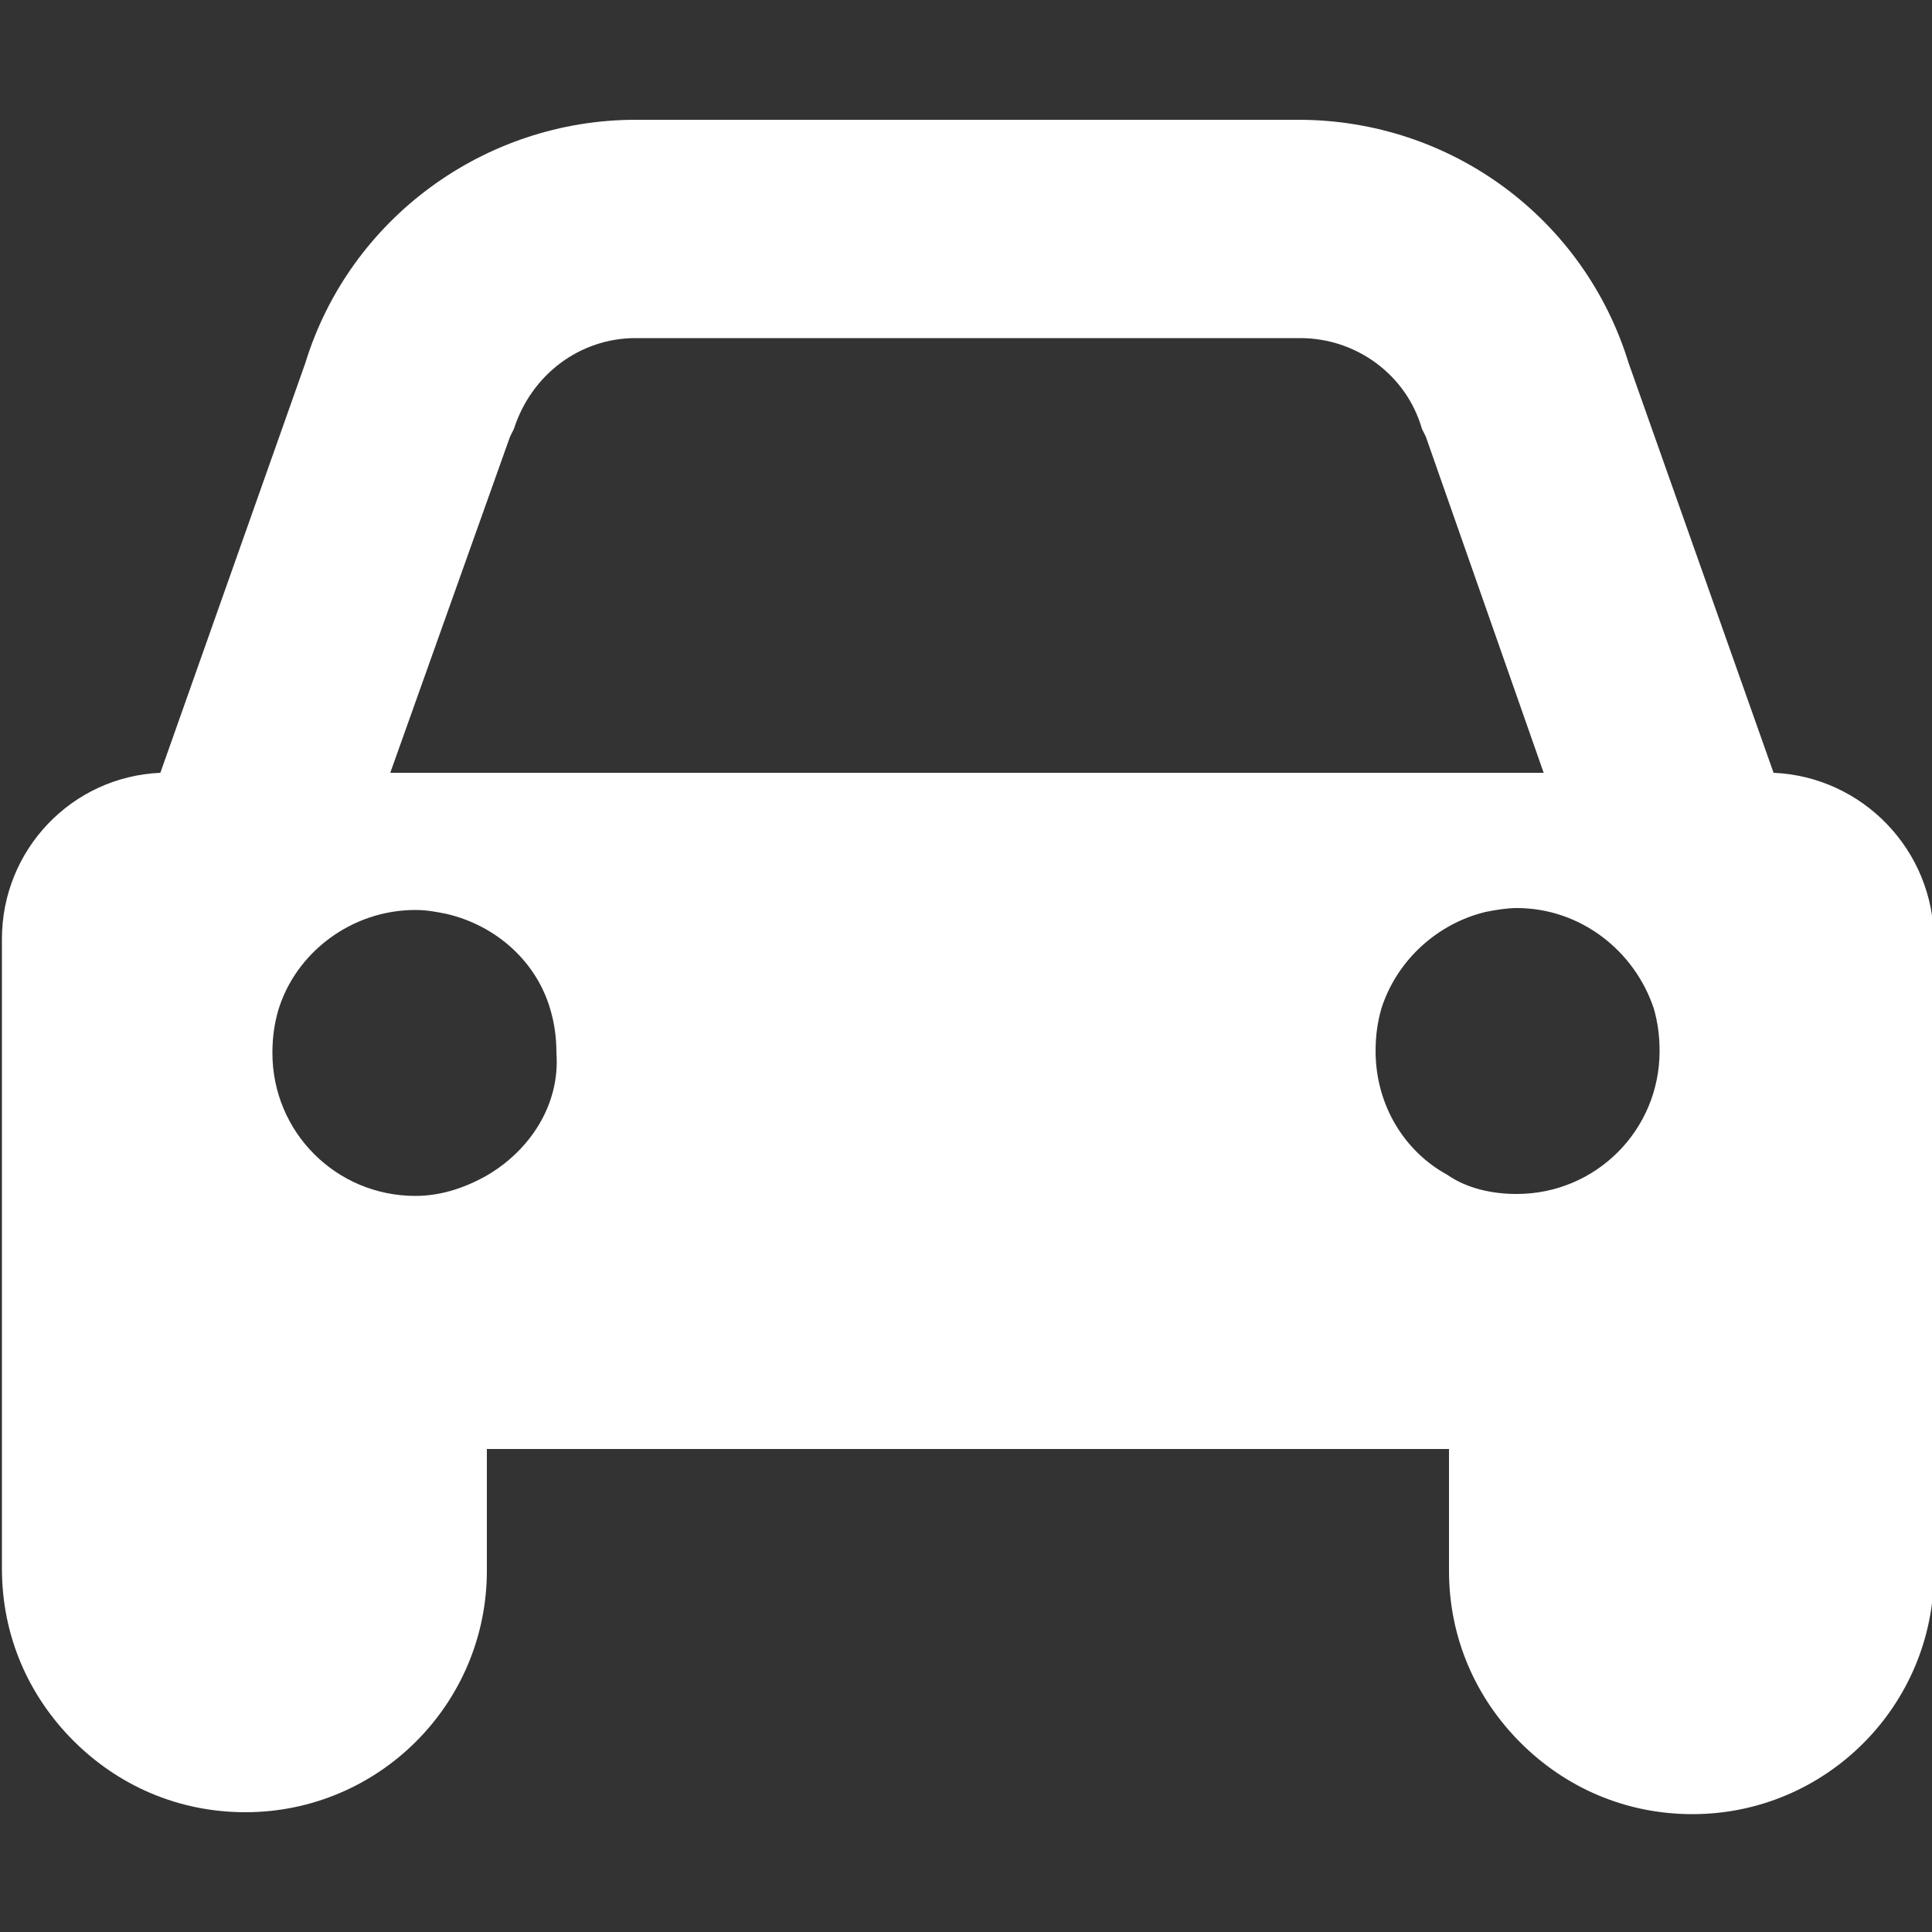 <?xml version="1.0" encoding="utf-8"?>
<!-- Generator: Adobe Illustrator 25.4.1, SVG Export Plug-In . SVG Version: 6.00 Build 0)  -->
<svg version="1.1" id="Layer_1" xmlns="http://www.w3.org/2000/svg" xmlns:xlink="http://www.w3.org/1999/xlink" x="0px" y="0px"
	 viewBox="0 0 100 100" style="enable-background:new 0 0 100 100;" xml:space="preserve">
<rect x="0" y="0" width="100" height="100" fill="#333333" stroke="none"/>
<style type="text/css">
	.st0{fill:#FFFFFF;}
</style>
<g id="leistungen">
	<path class="st0" d="M91.8,40l-7.5-21.2c-2.3-7.5-9.2-12.6-17.1-12.6H32.9c-7.8,0-14.8,5.1-17.1,12.6L8.3,40
		c-4.6,0.2-8.2,4-8.2,8.6v32.6c0,3.5,1.4,6.6,3.7,8.9c2.3,2.3,5.4,3.7,8.9,3.7c6.9,0,12.5-5.6,12.5-12.5v-6.3H75v6.3
		c0,3.5,1.4,6.6,3.7,8.9c2.3,2.3,5.4,3.7,8.9,3.7c6.9,0,12.5-5.6,12.5-12.5V48.7C100.1,44,96.4,40.2,91.8,40z M26.4,22.6l0.1-0.2
		l0.1-0.2c0.9-2.8,3.4-4.7,6.3-4.7h34.4c2.9,0,5.5,1.9,6.3,4.7l0.1,0.2l0.1,0.2L79.9,40H20.2L26.4,22.6z M25.1,60.9
		c-1.1,0.6-2.3,1-3.6,1c-4.1,0-7.4-3.3-7.4-7.4c0-0.8,0.1-1.5,0.3-2.2c0.9-3,3.8-5.2,7.1-5.2c0.6,0,1.1,0.1,1.6,0.2
		c2.6,0.6,4.7,2.5,5.4,5c0.2,0.7,0.3,1.4,0.3,2.2C29,57.2,27.4,59.6,25.1,60.9z M71.2,54.4c0-0.8,0.1-1.5,0.3-2.2
		c0.8-2.5,2.9-4.4,5.4-5c0.5-0.1,1.1-0.2,1.6-0.2c3.3,0,6.1,2.2,7.1,5.2c0.2,0.7,0.3,1.4,0.3,2.2c0,4.1-3.3,7.4-7.4,7.4
		c-1.3,0-2.6-0.3-3.6-1C72.7,59.6,71.2,57.2,71.2,54.4z"/>
</g>
</svg>
